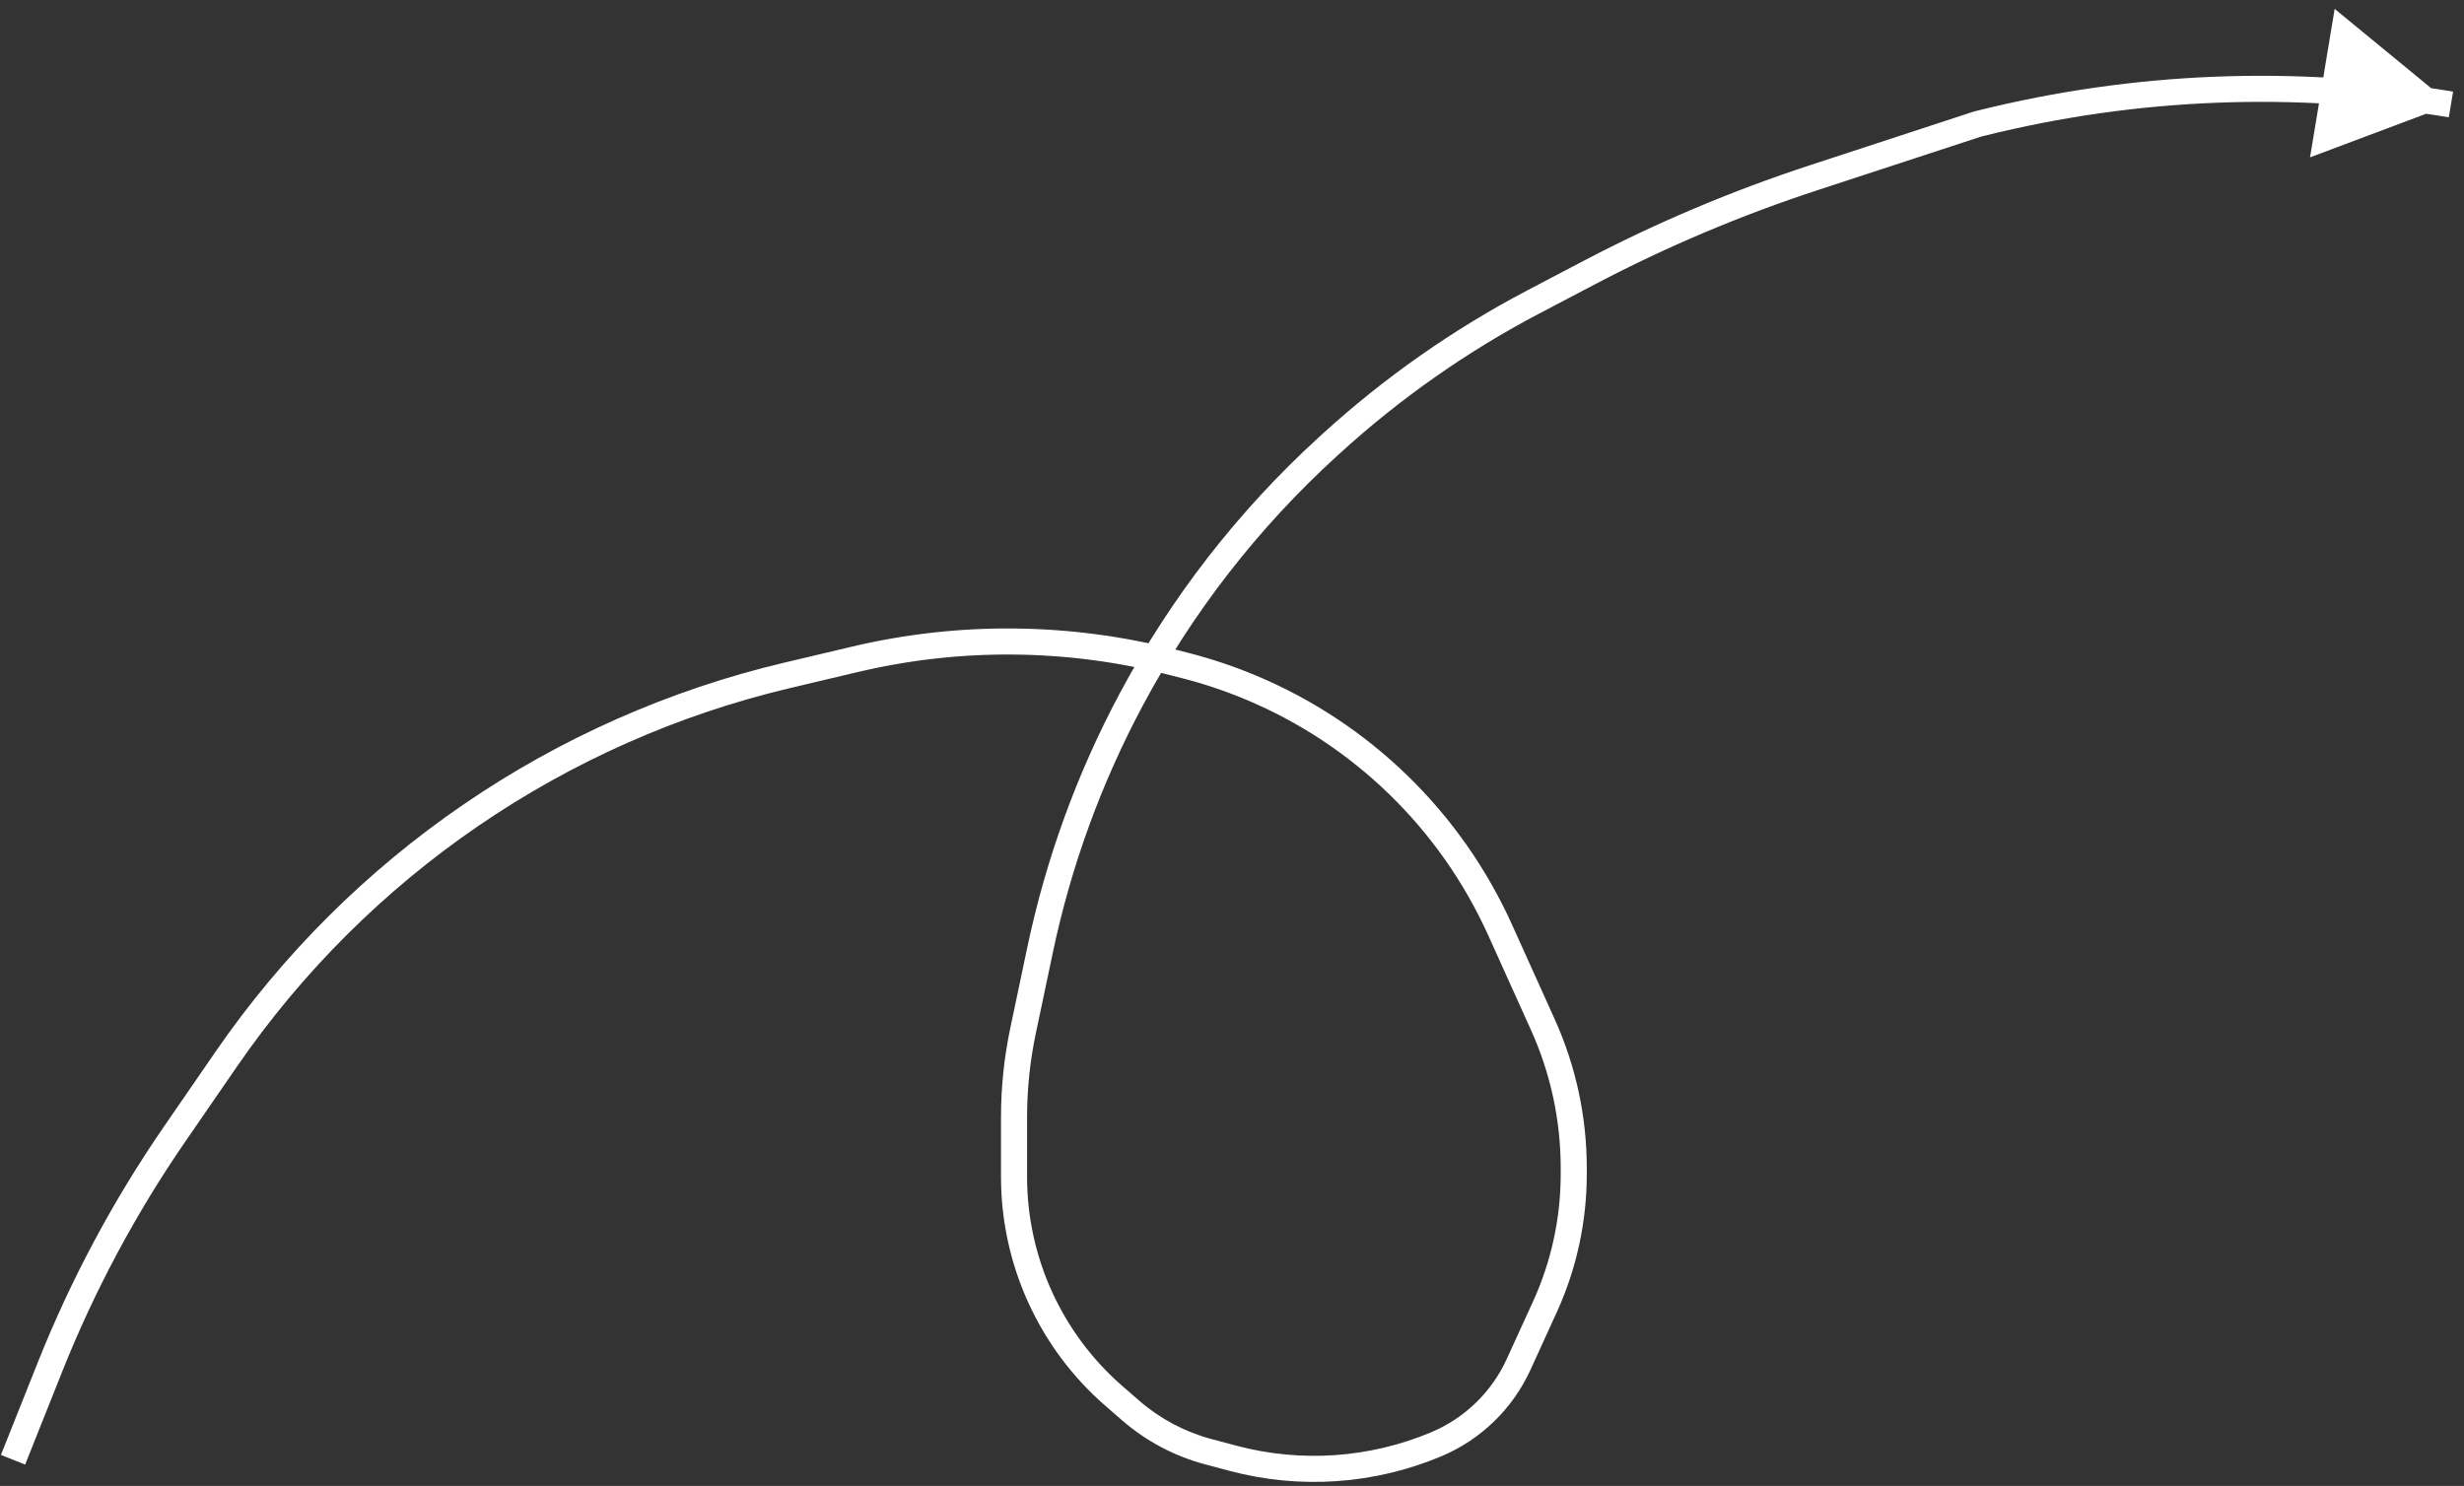 <svg width="189" height="114" viewBox="0 0 189 114" fill="none" xmlns="http://www.w3.org/2000/svg">
<rect x="0" y="0" width="189" height="114" fill="#333333" stroke="none"/>
<path d="M151.673 9.521L151.432 8.55L151.396 8.559L151.362 8.57L151.673 9.521ZM188 8.014L179.08 0.681L177.19 12.072L188 8.014ZM118.499 100.263L117.59 99.848L118.499 100.263ZM121.926 20.9L121.461 20.015L121.926 20.9ZM139.096 13.641L138.785 12.691L139.096 13.641ZM86.724 108.21L87.38 107.456L86.724 108.21ZM92.689 111.375L92.946 110.409L92.689 111.375ZM78.475 79.062L77.497 78.856L78.475 79.062ZM102.079 34.061L101.404 33.323L102.079 34.061ZM117.637 23.151L117.172 22.266L117.637 23.151ZM79.781 72.865L78.803 72.659L79.781 72.865ZM116.485 104.675L117.395 105.09L116.485 104.675ZM115.066 71.346L115.977 70.934L115.066 71.346ZM65.586 50.581L65.356 49.608L65.586 50.581ZM118.35 78.625L117.439 79.036L118.35 78.625ZM17.351 81.26L16.527 80.693L17.351 81.26ZM60.622 52.783L65.816 51.554L65.356 49.608L60.162 50.837L60.622 52.783ZM78.781 90.285V85.72H76.781V90.285H78.781ZM79.454 79.268L80.76 73.071L78.803 72.659L77.497 78.856L79.454 79.268ZM87.38 107.456L86.1 106.343L84.788 107.853L86.068 108.965L87.38 107.456ZM114.154 71.757L117.439 79.036L119.262 78.213L115.977 70.934L114.154 71.757ZM102.518 35.014L102.753 34.8L101.404 33.323L101.17 33.537L102.518 35.014ZM118.101 24.037L122.39 21.786L121.461 20.015L117.172 22.266L118.101 24.037ZM139.408 14.591L151.985 10.471L151.362 8.57L138.785 12.691L139.408 14.591ZM151.915 10.491L152.212 10.417L151.729 8.476L151.432 8.55L151.915 10.491ZM89.674 51.775L90.683 52.033L91.18 50.096L90.17 49.837L89.674 51.775ZM1.929 112.361L4.761 105.253L2.903 104.512L0.071 111.621L1.929 112.361ZM14.208 87.588L18.175 81.827L16.527 80.693L12.561 86.453L14.208 87.588ZM94.831 110.911L92.946 110.409L92.432 112.342L94.317 112.843L94.831 110.911ZM119.713 89.607V90.085H121.713V89.607H119.713ZM117.59 99.848L115.575 104.26L117.395 105.09L119.409 100.679L117.59 99.848ZM119.713 90.085C119.713 93.454 118.989 96.783 117.59 99.848L119.409 100.679C120.927 97.353 121.713 93.74 121.713 90.085H119.713ZM109.773 109.885C105.043 111.869 99.788 112.23 94.831 110.911L94.317 112.843C99.701 114.277 105.409 113.885 110.547 111.729L109.773 109.885ZM4.761 105.253C7.241 99.03 10.41 93.105 14.208 87.588L12.561 86.453C8.678 92.094 5.438 98.151 2.903 104.512L4.761 105.253ZM90.683 52.033C92.326 52.454 93.936 52.992 95.501 53.644L96.269 51.797C94.616 51.109 92.915 50.54 91.18 50.096L90.683 52.033ZM152.212 10.417C163.865 7.517 175.989 7.035 187.836 9L188.164 7.027C176.047 5.017 163.647 5.51 151.729 8.476L152.212 10.417ZM122.39 21.786C127.853 18.918 133.545 16.512 139.408 14.591L138.785 12.691C132.817 14.646 127.022 17.096 121.461 20.015L122.39 21.786ZM86.068 108.965C87.904 110.561 90.081 111.716 92.432 112.342L92.946 110.409C90.89 109.862 88.986 108.851 87.38 107.456L86.068 108.965ZM78.781 85.72C78.781 83.552 79.007 81.39 79.454 79.268L77.497 78.856C77.021 81.113 76.781 83.413 76.781 85.72H78.781ZM102.753 34.8C107.387 30.57 112.546 26.953 118.101 24.037L117.172 22.266C111.465 25.262 106.166 28.978 101.404 33.323L102.753 34.8ZM80.76 73.071C82.152 66.464 84.473 60.088 87.655 54.132L85.891 53.19C82.62 59.312 80.234 65.867 78.803 72.659L80.76 73.071ZM76.781 90.285C76.781 97.024 79.702 103.432 84.788 107.853L86.1 106.343C81.451 102.302 78.781 96.445 78.781 90.285H76.781ZM110.547 111.729C113.583 110.455 116.027 108.085 117.395 105.09L115.575 104.26C114.417 106.797 112.345 108.805 109.773 109.885L110.547 111.729ZM115.977 70.934C112.075 62.285 105.029 55.444 96.269 51.797L95.501 53.644C103.792 57.095 110.461 63.571 114.154 71.757L115.977 70.934ZM87.655 54.132C91.486 46.96 96.512 40.495 102.518 35.014L101.17 33.537C94.996 39.171 89.829 45.817 85.891 53.19L87.655 54.132ZM65.816 51.554C73.669 49.696 81.856 49.772 89.674 51.775L90.17 49.837C82.039 47.754 73.524 47.676 65.356 49.608L65.816 51.554ZM117.439 79.036C118.938 82.359 119.713 85.962 119.713 89.607H121.713C121.713 85.678 120.877 81.795 119.262 78.213L117.439 79.036ZM60.162 50.837C42.419 55.035 26.868 65.675 16.527 80.693L18.175 81.827C28.234 67.218 43.362 56.867 60.622 52.783L60.162 50.837Z" fill="white"/>
</svg>
